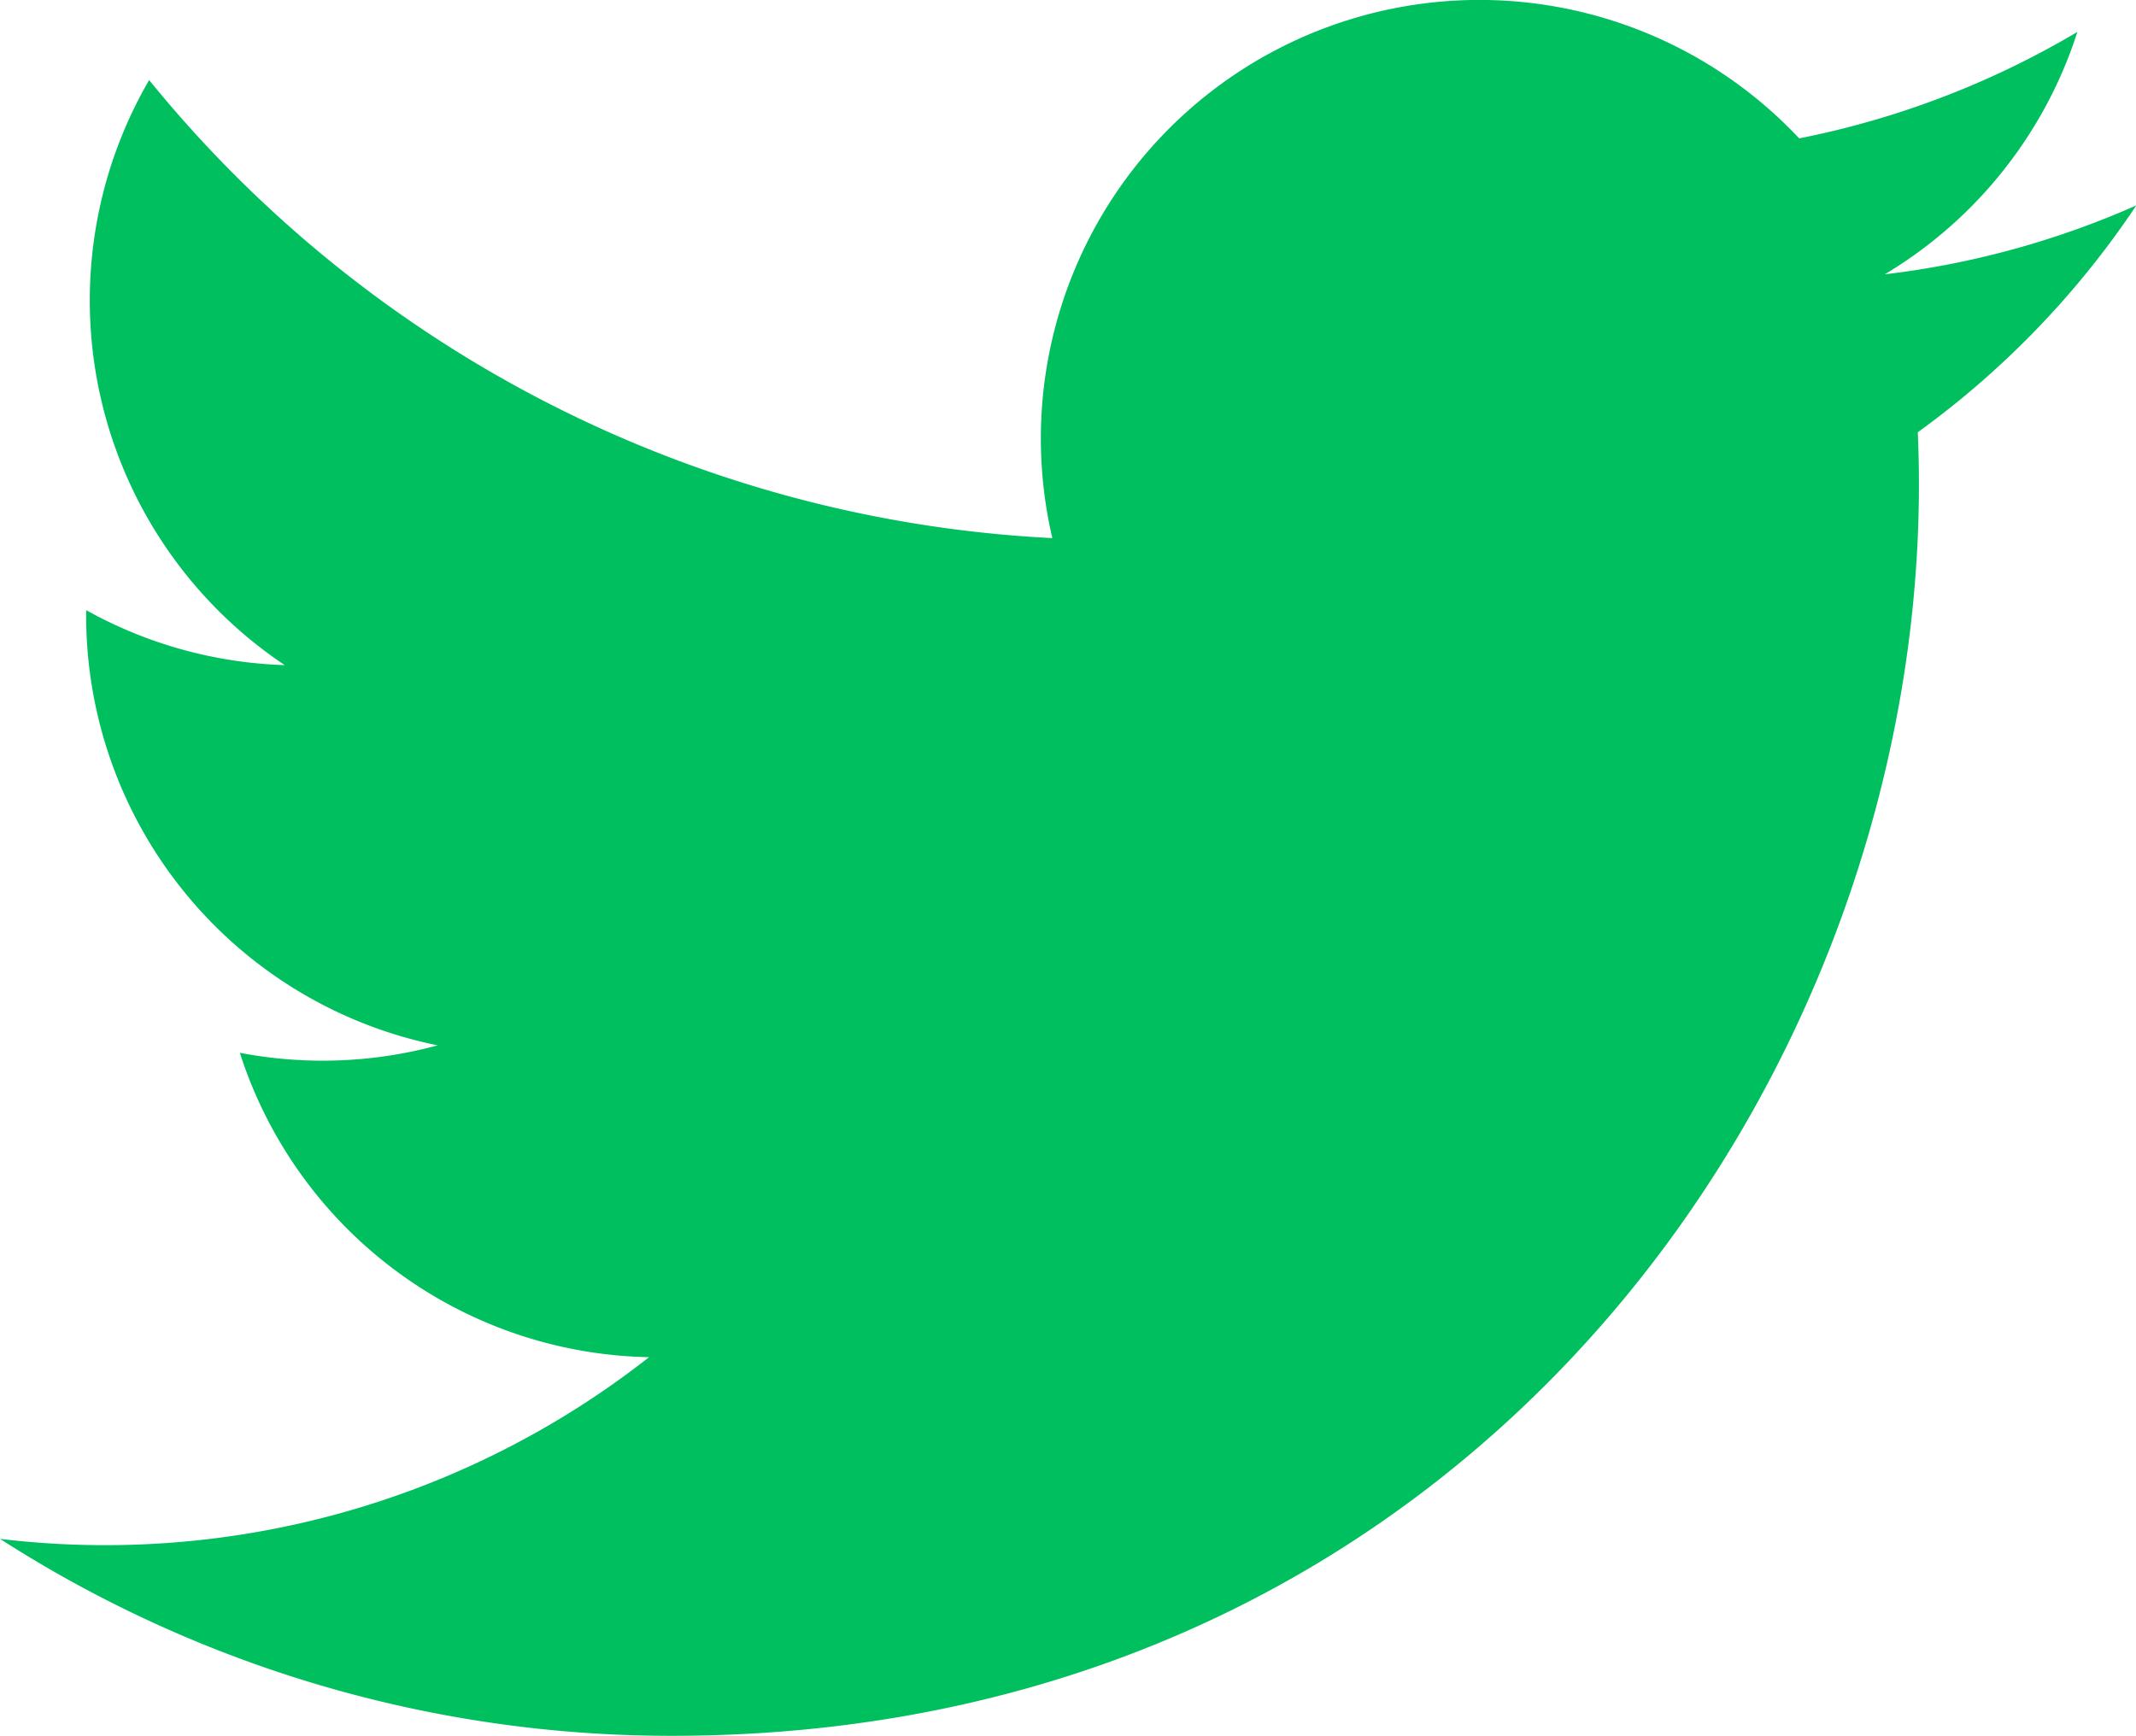 <svg id="Twitter" xmlns="http://www.w3.org/2000/svg" width="34.973" height="28.423" viewBox="0 0 34.973 28.423">
  <path id="Twitter-2" data-name="Twitter" d="M691.243,365.093a20.317,20.317,0,0,0,11,3.225c13.321,0,20.848-11.252,20.4-21.345a14.552,14.552,0,0,0,3.579-3.715,14.309,14.309,0,0,1-4.12,1.129,7.182,7.182,0,0,0,3.154-3.969,14.406,14.406,0,0,1-4.555,1.743,7.18,7.18,0,0,0-12.228,6.545,20.364,20.364,0,0,1-14.788-7.5,7.183,7.183,0,0,0,2.22,9.58,7.141,7.141,0,0,1-3.251-.9,7.183,7.183,0,0,0,5.755,7.126,7.183,7.183,0,0,1-3.239.122,7.179,7.179,0,0,0,6.7,4.984A14.418,14.418,0,0,1,691.243,365.093Z" transform="translate(-691.243 -339.895)" fill="#00bf5e"/>
</svg>
